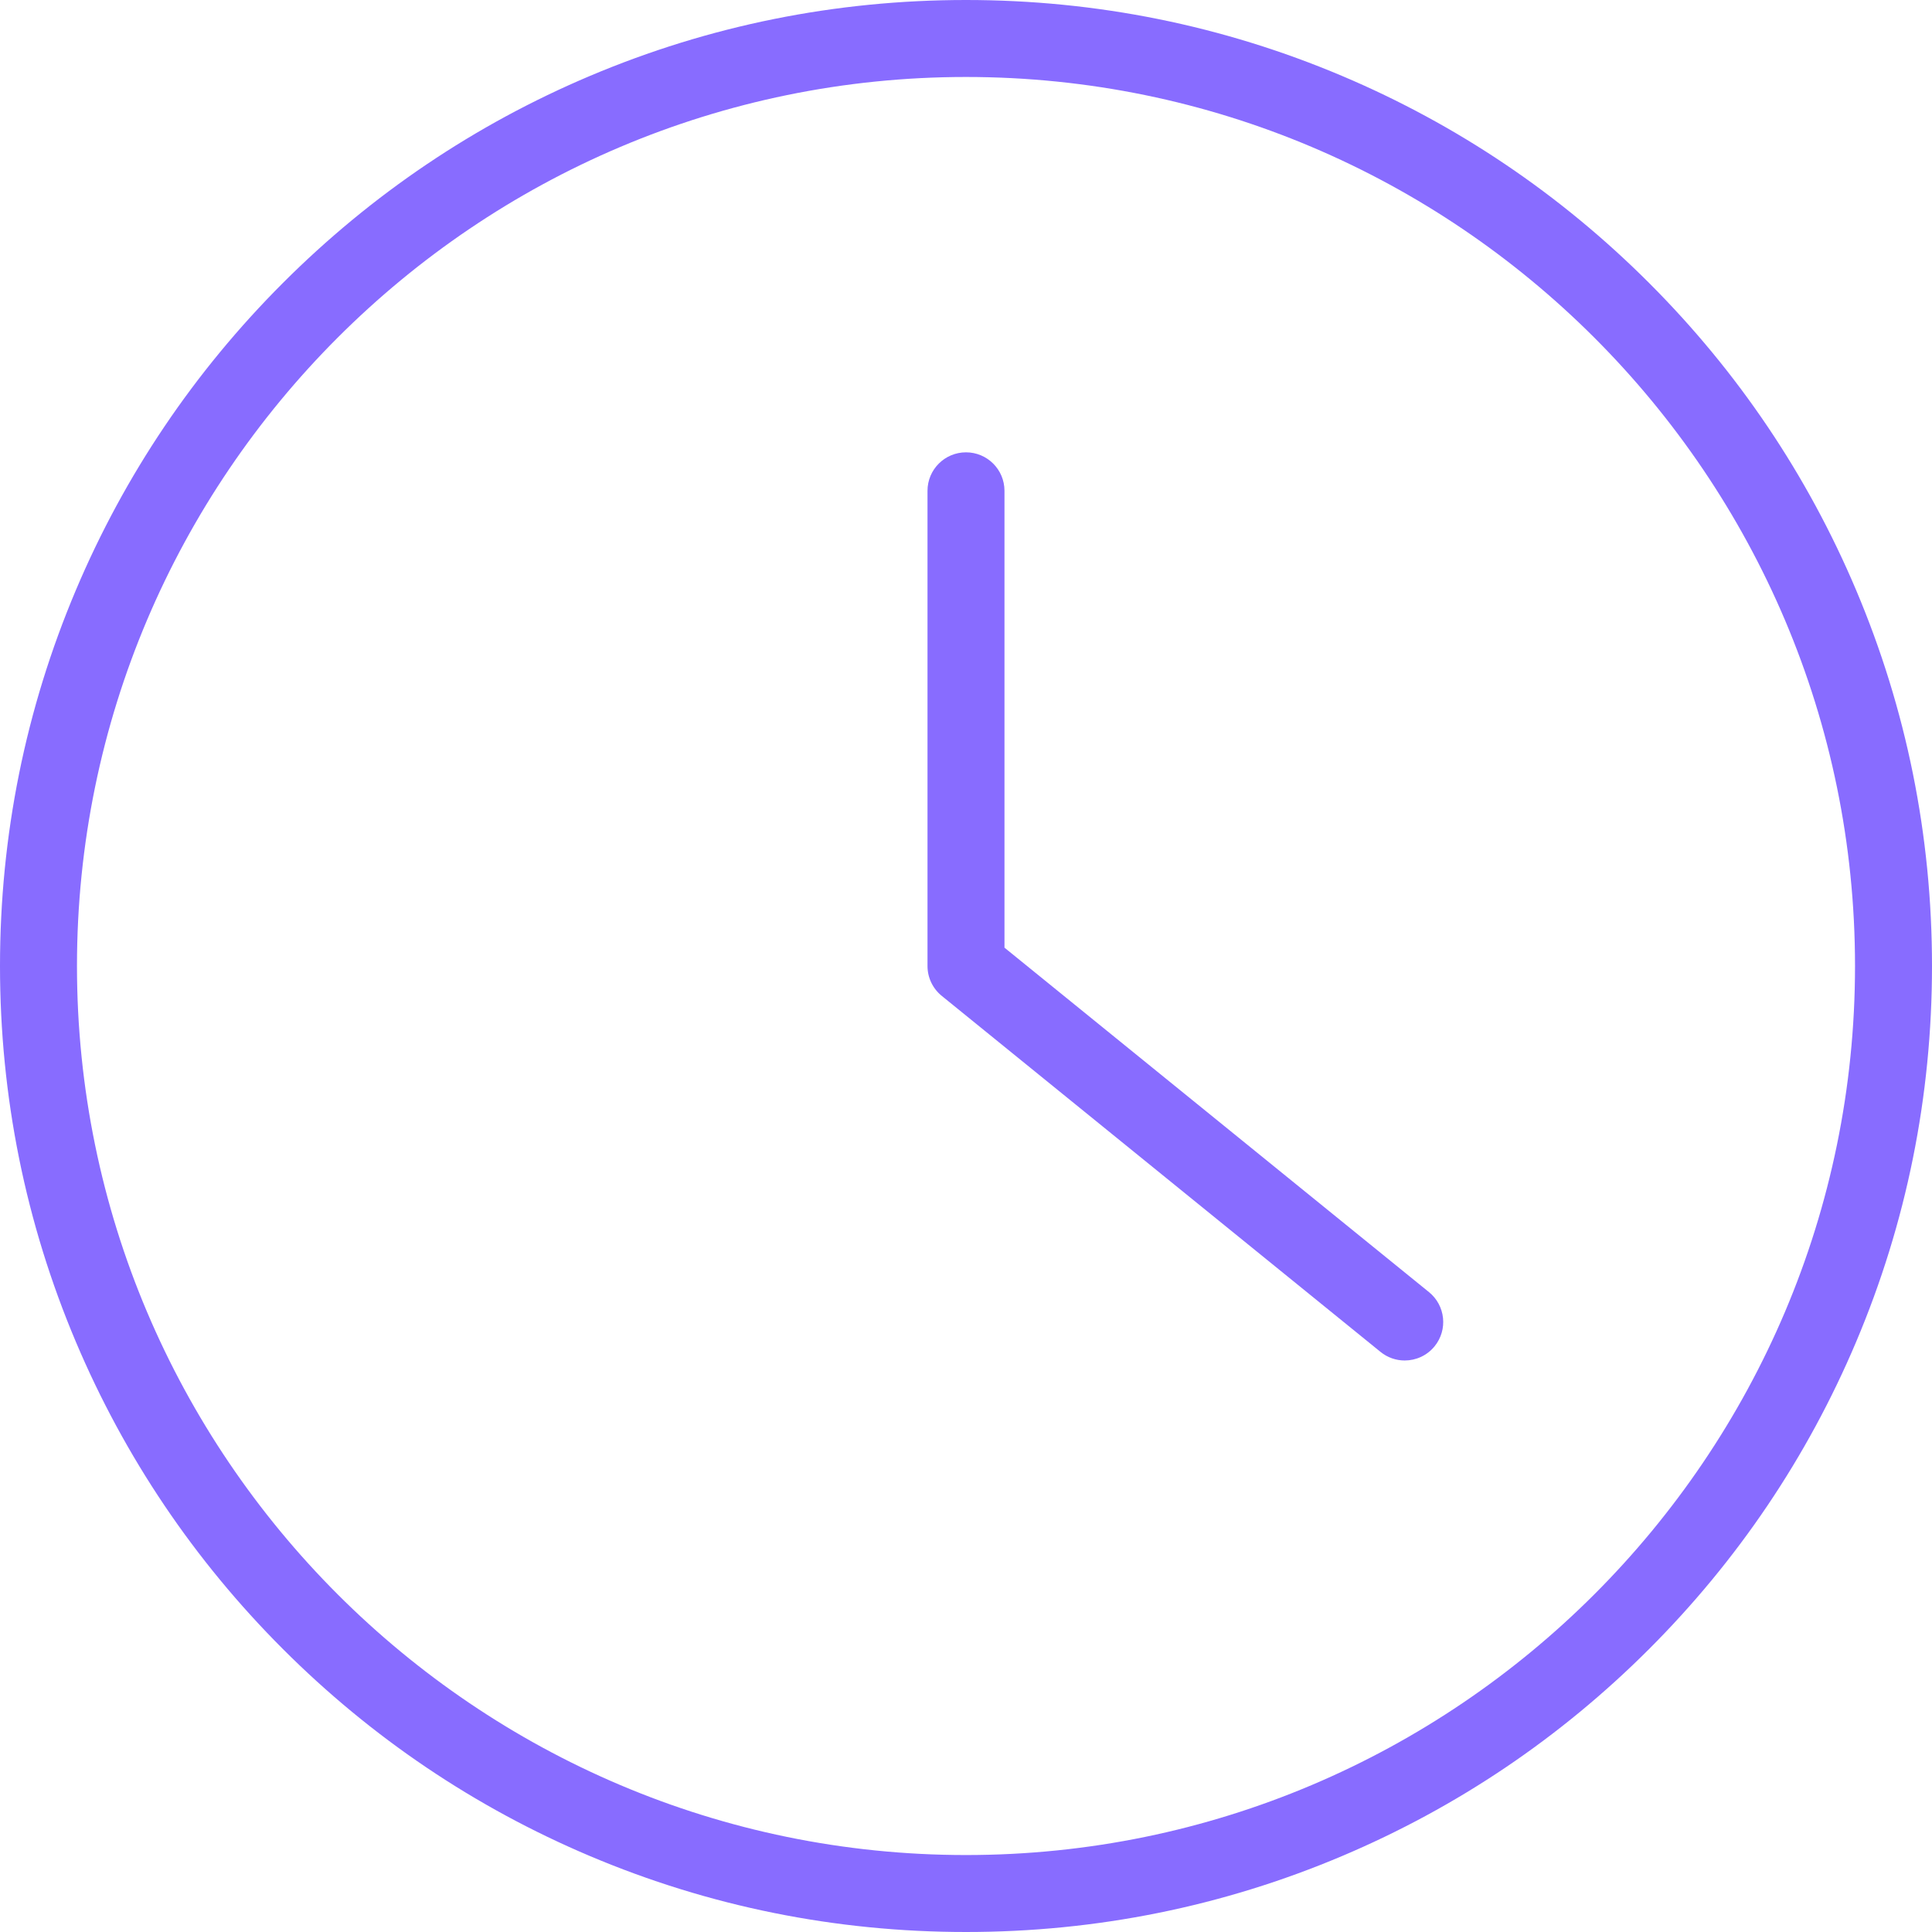 <svg xmlns="http://www.w3.org/2000/svg" xmlns:xlink="http://www.w3.org/1999/xlink" width="500" zoomAndPan="magnify" viewBox="0 0 375 375" height="500" preserveAspectRatio="xMidYMid meet" version="1.0"><path fill="#886cff" d="M 187.5 360.062 C 92.348 360.062 14.941 282.648 14.941 187.5 C 14.941 92.348 92.348 14.941 187.5 14.941 C 282.648 14.941 360.059 92.348 360.059 187.5 C 360.059 282.648 282.648 360.062 187.5 360.062 Z M 360.262 114.516 C 350.816 92.184 337.301 72.133 320.082 54.918 C 302.863 37.699 282.812 24.18 260.484 14.734 C 237.367 4.957 212.809 0 187.5 0 C 162.191 0 137.633 4.957 114.516 14.734 C 92.184 24.18 72.137 37.699 54.918 54.918 C 37.699 72.133 24.184 92.184 14.738 114.516 C 4.961 137.633 0 162.191 0 187.5 C 0 212.809 4.961 237.367 14.738 260.484 C 24.184 282.812 37.699 302.863 54.918 320.082 C 72.137 337.301 92.184 350.816 114.516 360.262 C 137.633 370.043 162.191 375 187.5 375 C 212.809 375 237.367 370.043 260.484 360.262 C 282.812 350.816 302.863 337.301 320.082 320.082 C 337.301 302.863 350.816 282.812 360.262 260.484 C 370.043 237.367 375 212.809 375 187.5 C 375 162.191 370.043 137.633 360.262 114.516 " fill-opacity="1" fill-rule="nonzero"/><path fill="#886cff" d="M 277.363 250.797 L 194.969 183.941 L 194.969 95.266 C 194.969 91.141 191.625 87.797 187.5 87.797 C 183.375 87.797 180.027 91.141 180.027 95.266 L 180.027 187.5 C 180.027 189.754 181.047 191.883 182.793 193.301 L 267.953 262.398 C 269.336 263.523 271 264.07 272.652 264.07 C 274.828 264.07 276.984 263.125 278.461 261.305 C 281.059 258.102 280.57 253.398 277.363 250.797 " fill-opacity="1" fill-rule="nonzero"/></svg>